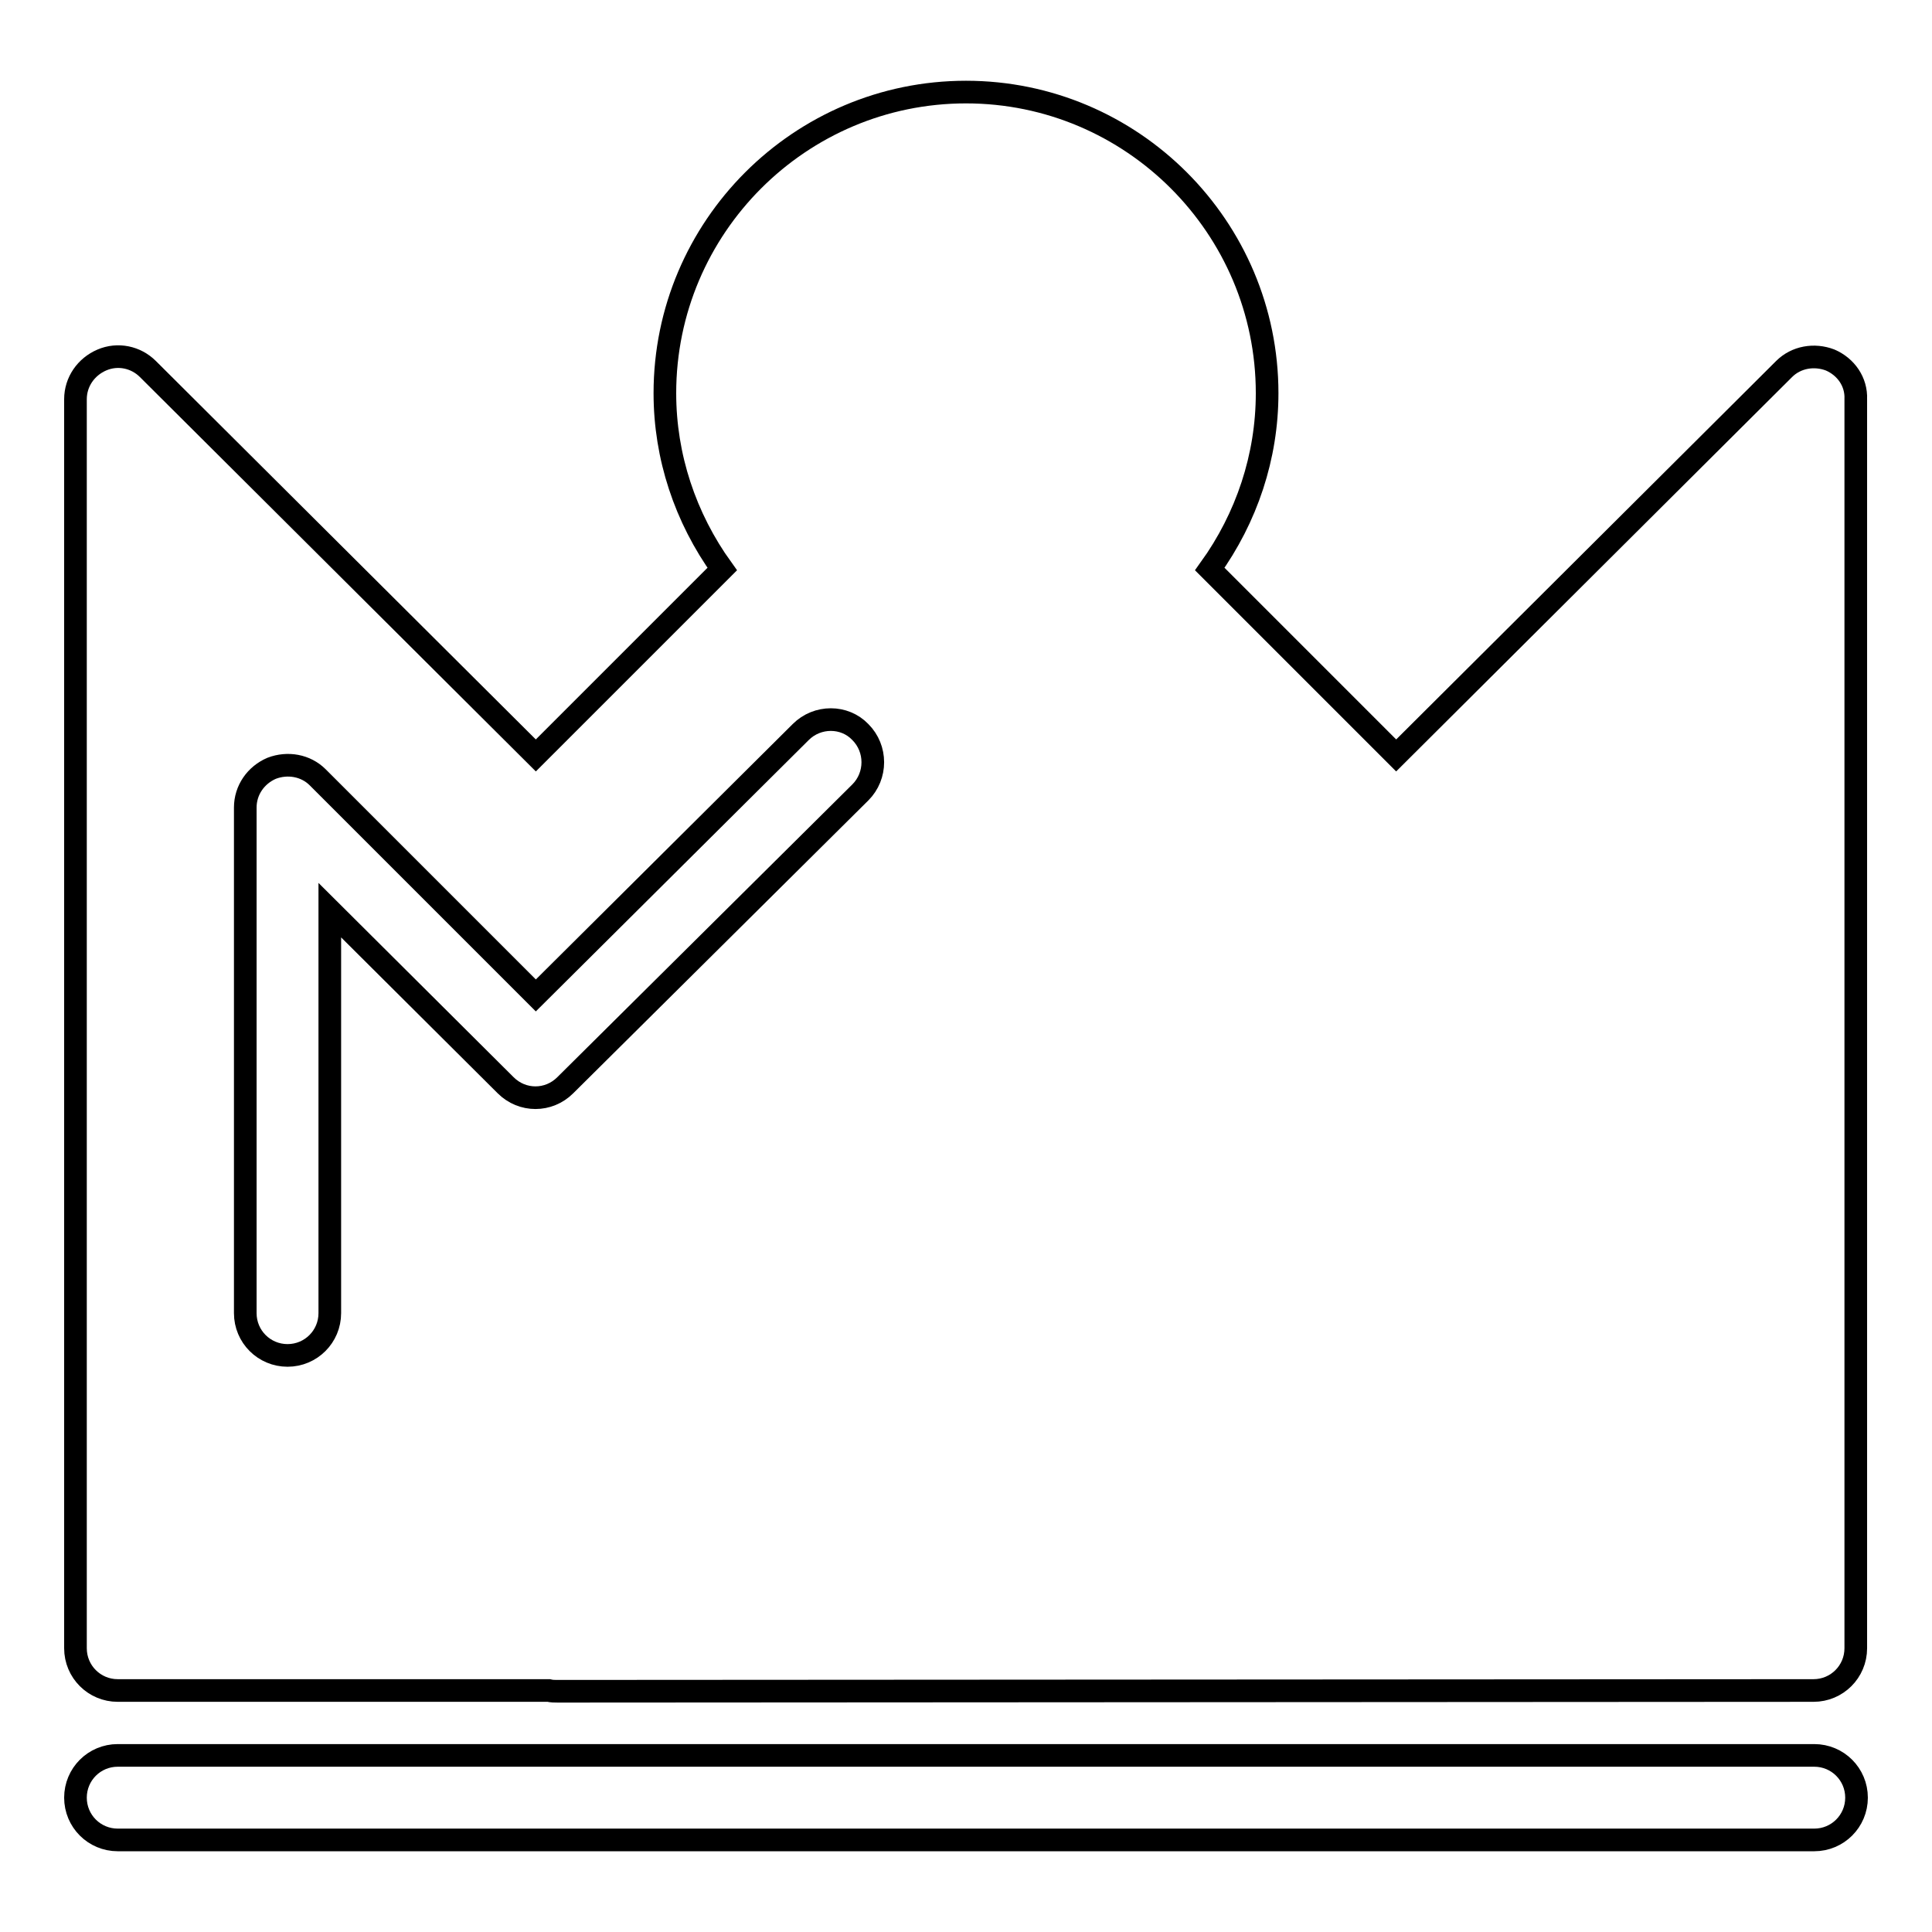 <?xml version="1.0" encoding="utf-8"?>
<!-- Svg Vector Icons : http://www.onlinewebfonts.com/icon -->
<!DOCTYPE svg PUBLIC "-//W3C//DTD SVG 1.1//EN" "http://www.w3.org/Graphics/SVG/1.1/DTD/svg11.dtd">
<svg version="1.1" xmlns="http://www.w3.org/2000/svg" xmlns:xlink="http://www.w3.org/1999/xlink" x="0px" y="0px" viewBox="0 0 256 256" enable-background="new 0 0 256 256" xml:space="preserve">
<g><g><g><path stroke-width="3" fill-opacity="0" stroke="#000000"  d="M242.5,47.7c-2.1-0.8-4.5-0.4-6.1,1.2L185,100.1l-24.7-24.7c4.9-6.8,7.6-14.9,7.6-23.3c0-22-17.9-39.9-39.9-39.9S88.1,30.1,88.1,52.1c0,8.4,2.7,16.5,7.6,23.3L71,100.1L19.6,48.9c-1.6-1.6-4-2.1-6.1-1.2c-2.1,0.9-3.5,2.9-3.5,5.2v165.5c0,3.1,2.5,5.6,5.6,5.6h57.1c0.4,0.1,0.8,0.1,1.2,0.1l0,0l166.4-0.1c3.1,0,5.6-2.5,5.6-5.6V52.9C246,50.6,244.6,48.6,242.5,47.7z M114,105l-39.1,38.8c-2.2,2.2-5.7,2.2-7.9,0l-23.3-23.2V174c0,3.1-2.5,5.6-5.6,5.6c-3.1,0-5.6-2.5-5.6-5.6v-67c0-2.3,1.4-4.3,3.5-5.2c2.1-0.8,4.5-0.4,6.1,1.2L71,131.9L106.1,97c2.2-2.2,5.8-2.2,7.9,0C116.2,99.2,116.2,102.8,114,105z M246,238.2c0,3.1-2.5,5.6-5.6,5.6H15.6c-3.1,0-5.6-2.5-5.6-5.6s2.5-5.6,5.6-5.6h224.8C243.5,232.6,246,235.1,246,238.2z"/></g><g></g><g></g><g></g><g></g><g></g><g></g><g></g><g></g><g></g><g></g><g></g><g></g><g></g><g></g><g></g></g></g>
</svg>